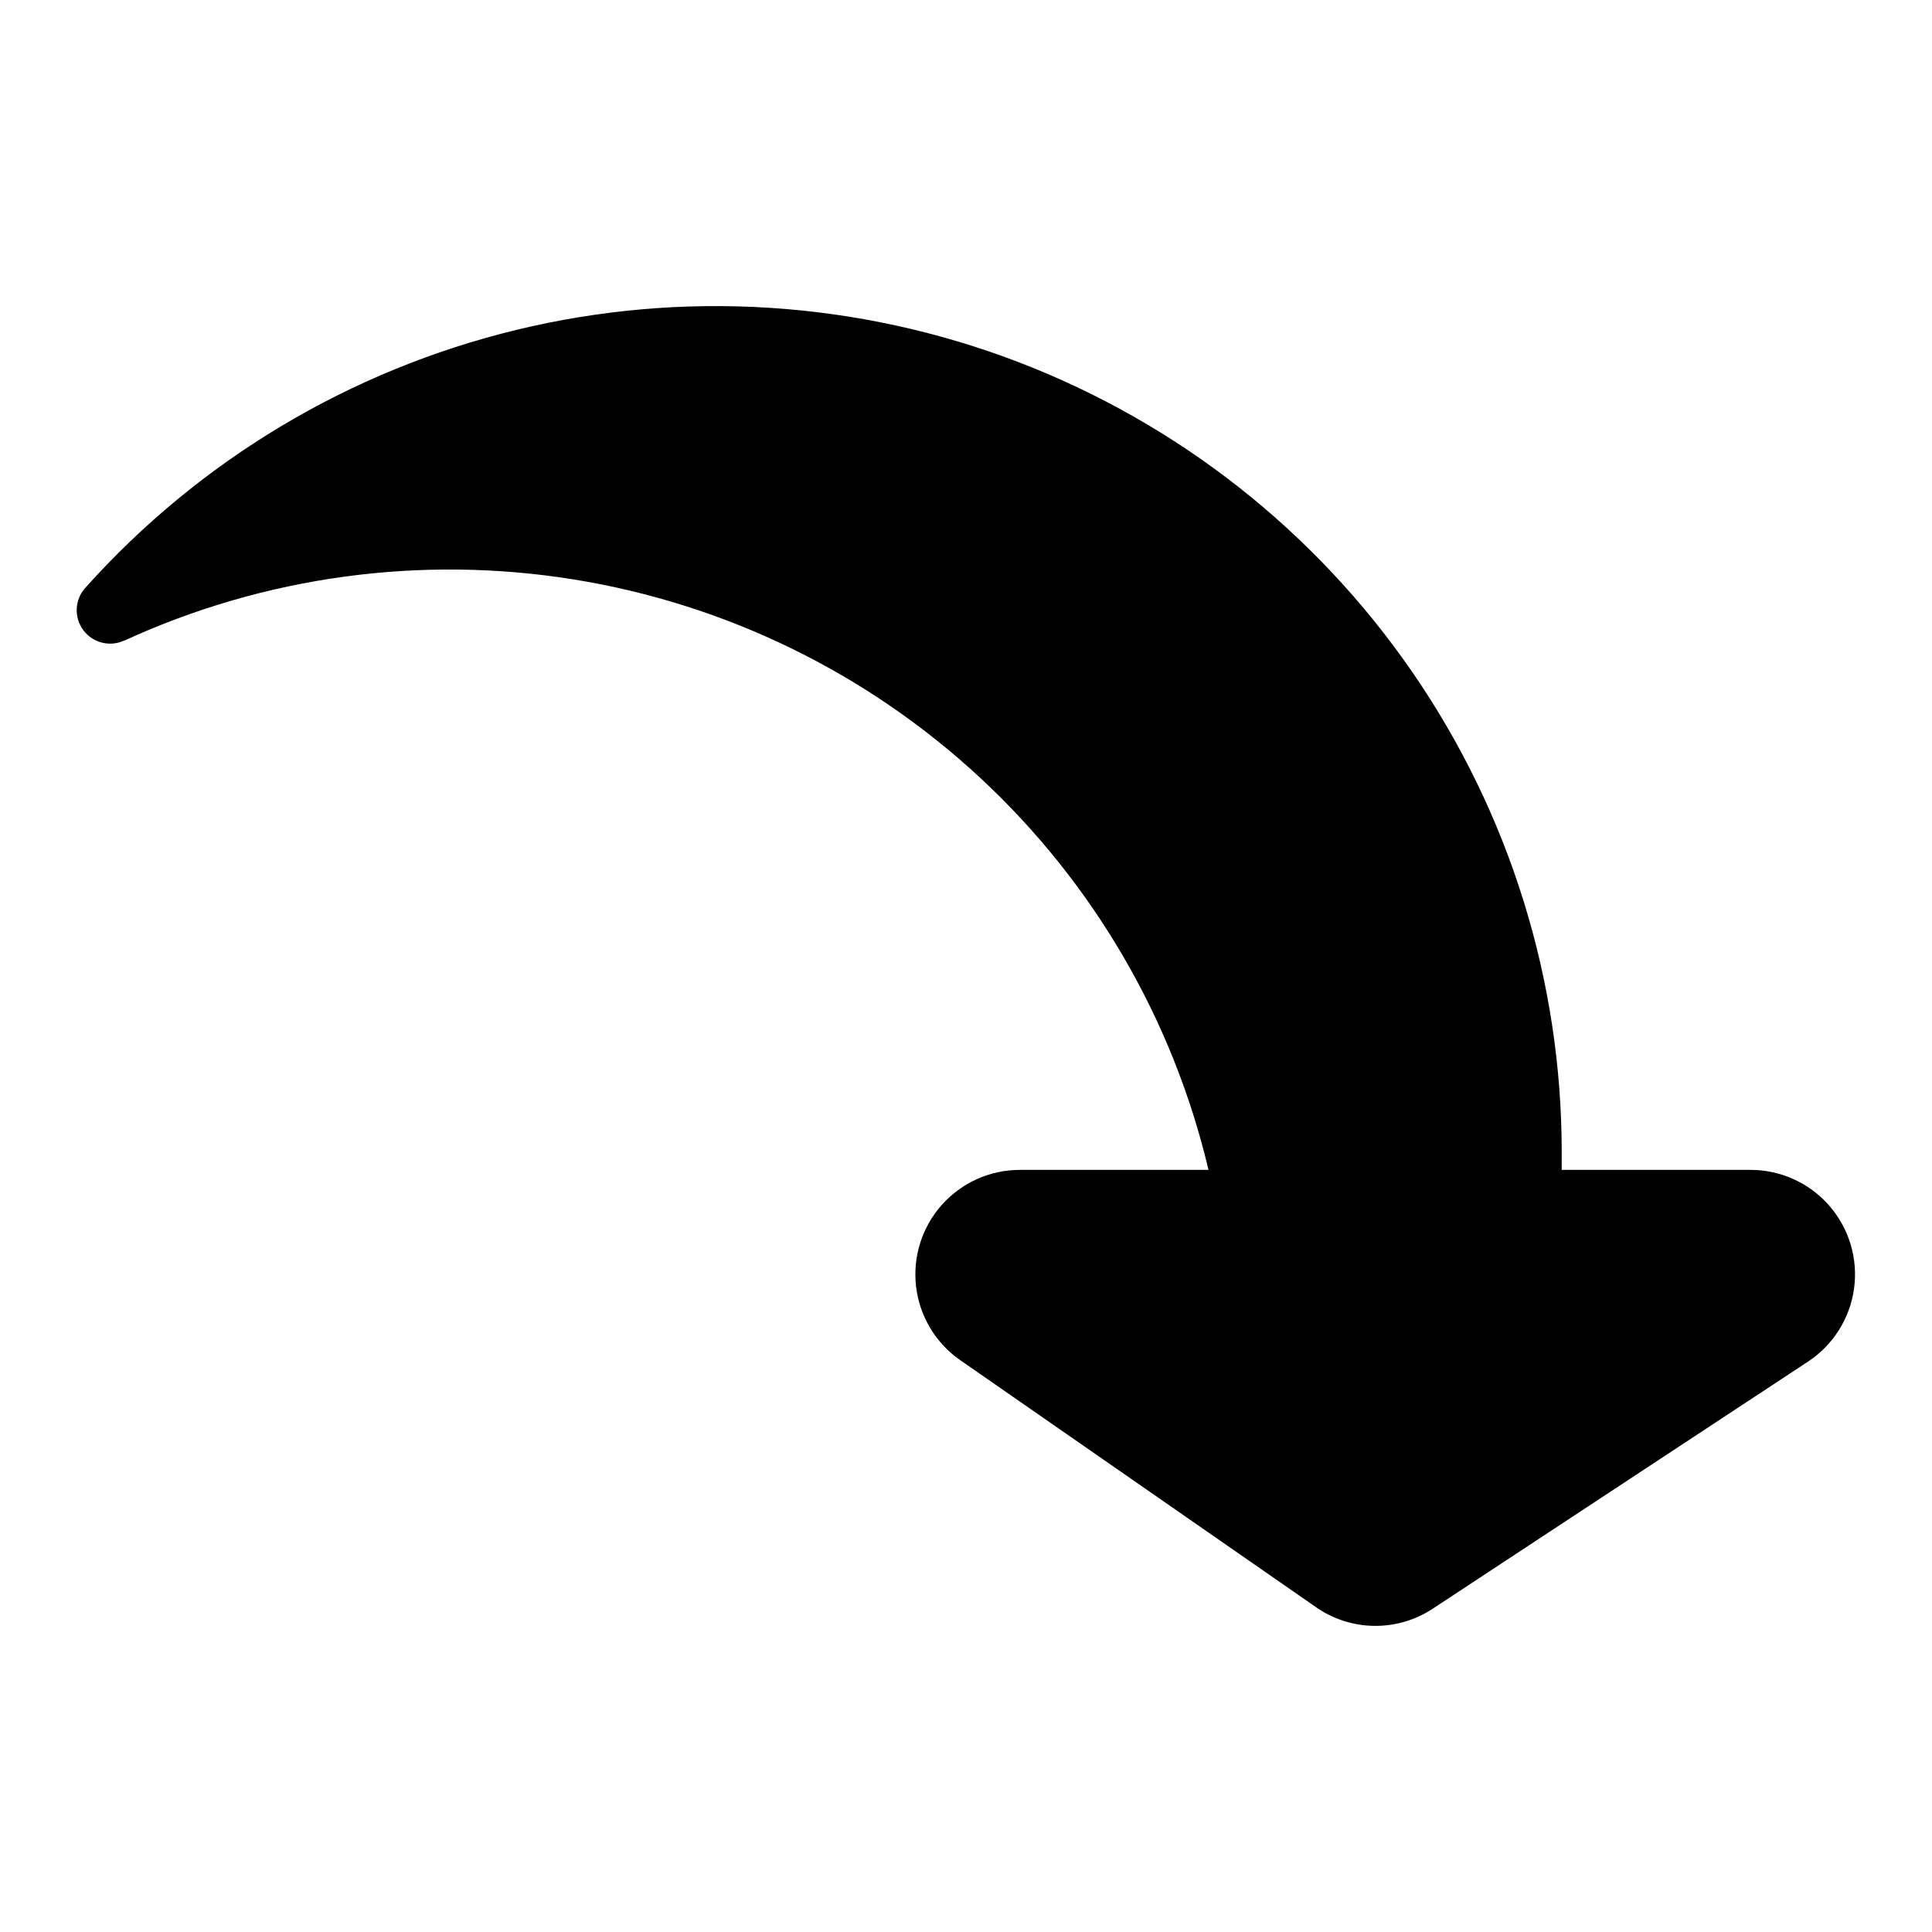 <?xml version="1.0" encoding="UTF-8"?>
<!-- Uploaded to: SVG Repo, www.svgrepo.com, Generator: SVG Repo Mixer Tools -->
<svg fill="#000000" width="800px" height="800px" version="1.1" viewBox="144 144 512 512" xmlns="http://www.w3.org/2000/svg">
 <path d="m176.93 313.78c37.184-17.074 78.602-22.727 119-16.238 40.398 6.488 77.961 24.824 107.93 52.68 29.969 27.859 50.992 63.988 60.406 103.81h-50c-7.914 0-15.449 3.391-20.703 9.309-5.254 5.918-7.723 13.805-6.785 21.664s5.195 14.941 11.695 19.457l94.258 65.445c4.535 3.172 9.922 4.902 15.457 4.969 5.531 0.066 10.957-1.535 15.57-4.594l99.383-65.438c6.676-4.398 11.129-11.469 12.207-19.391s-1.32-15.922-6.582-21.945c-5.258-6.023-12.863-9.477-20.855-9.477h-50.039v-4.656c0.008-45.406-13.77-89.746-39.512-127.15-25.742-37.406-62.234-66.113-104.64-82.328-42.414-16.211-88.754-19.164-132.88-8.469-44.129 10.699-83.973 34.543-114.25 68.379-2.801 3.125-3.023 7.793-0.527 11.168 2.492 3.379 7.016 4.543 10.832 2.785z"/>
</svg>